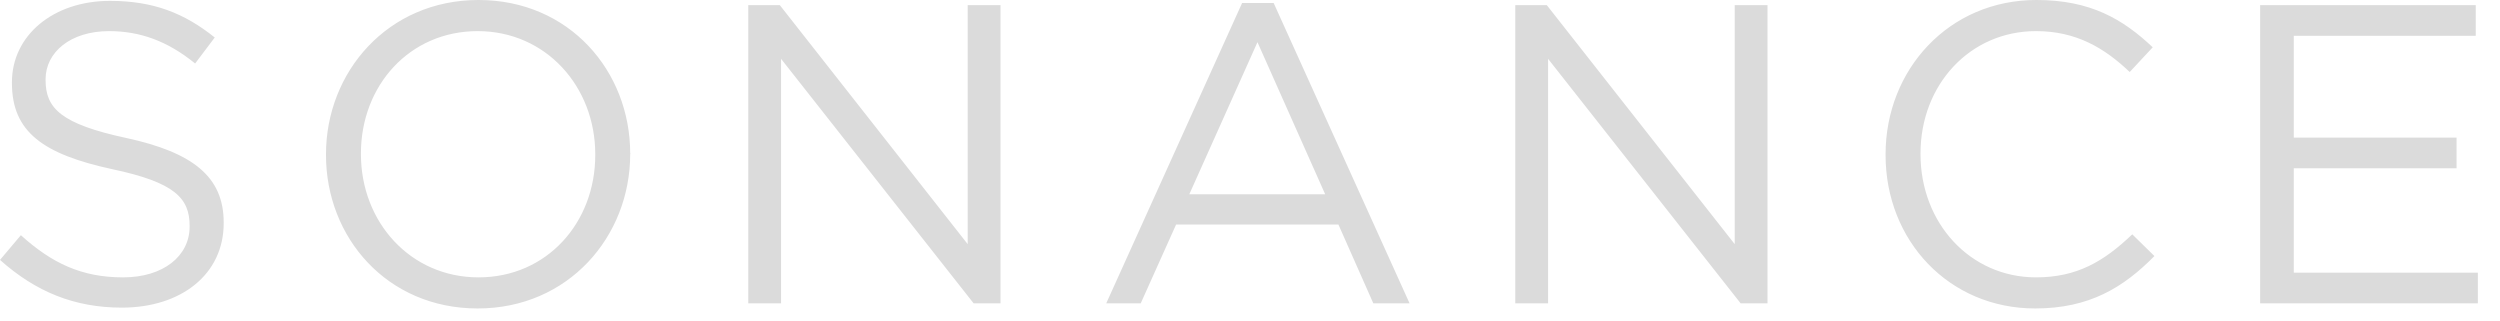 <svg clip-rule="evenodd" fill-rule="evenodd" stroke-linejoin="round" stroke-miterlimit="2" width="100%" height="100%" viewBox="0 0 78 10" xmlns="http://www.w3.org/2000/svg"><path fill="#dbdbdb" d="m3.948 4.307c2.074.452 3.031 1.21 3.031 2.632v.027c0 1.595-1.329 2.632-3.177 2.632-1.476 0-2.685-.492-3.802-1.489l.651-.771c.971.877 1.901 1.316 3.191 1.316 1.249 0 2.074-.664 2.074-1.582v-.026c0-.865-.465-1.356-2.42-1.769-2.14-.465-3.124-1.156-3.124-2.685v-.026c0-1.462 1.29-2.539 3.058-2.539 1.355 0 2.326.385 3.27 1.143l-.612.811c-.864-.705-1.728-1.01-2.685-1.01-1.21 0-1.981.664-1.981 1.502v.026c0 .878.479 1.37 2.526 1.808zm15.714.505c0 2.566-1.927 4.812-4.759 4.812-2.831 0-4.732-2.219-4.732-4.785v-.027c0-2.565 1.927-4.812 4.759-4.812 2.831 0 4.732 2.22 4.732 4.786.014.013.014.013 0 .026zm-8.401 0c0 2.114 1.542 3.842 3.669 3.842s3.642-1.701 3.642-3.815v-.027c0-2.113-1.542-3.841-3.669-3.841s-3.642 1.701-3.642 3.815zm18.931 2.805v-7.457h1.024v9.305h-.838l-6.009-7.63v7.63h-1.023v-9.305h.984zm9.546-7.524 4.241 9.372h-1.131l-1.089-2.459h-5.065l-1.104 2.459h-1.076l4.24-9.372zm-2.632 5.969h4.24l-2.113-4.746zm18.04-5.902v9.305h-.837l-6.009-7.63v7.63h-1.023v-9.305h.983l5.863 7.457v-7.457zm8.376 8.494c1.277 0 2.114-.492 3.005-1.343l.691.678c-.97.984-2.034 1.635-3.722 1.635-2.685 0-4.666-2.113-4.666-4.785v-.027c0-2.632 1.968-4.812 4.706-4.812 1.688 0 2.699.598 3.629 1.476l-.718.771c-.784-.745-1.662-1.276-2.925-1.276-2.06 0-3.602 1.674-3.602 3.815v.026c0 2.154 1.555 3.842 3.602 3.842zm8.044-.146h5.743v.957h-6.793v-9.305h6.727v.957h-5.677v3.177h5.079v.957h-5.079z"/></svg>